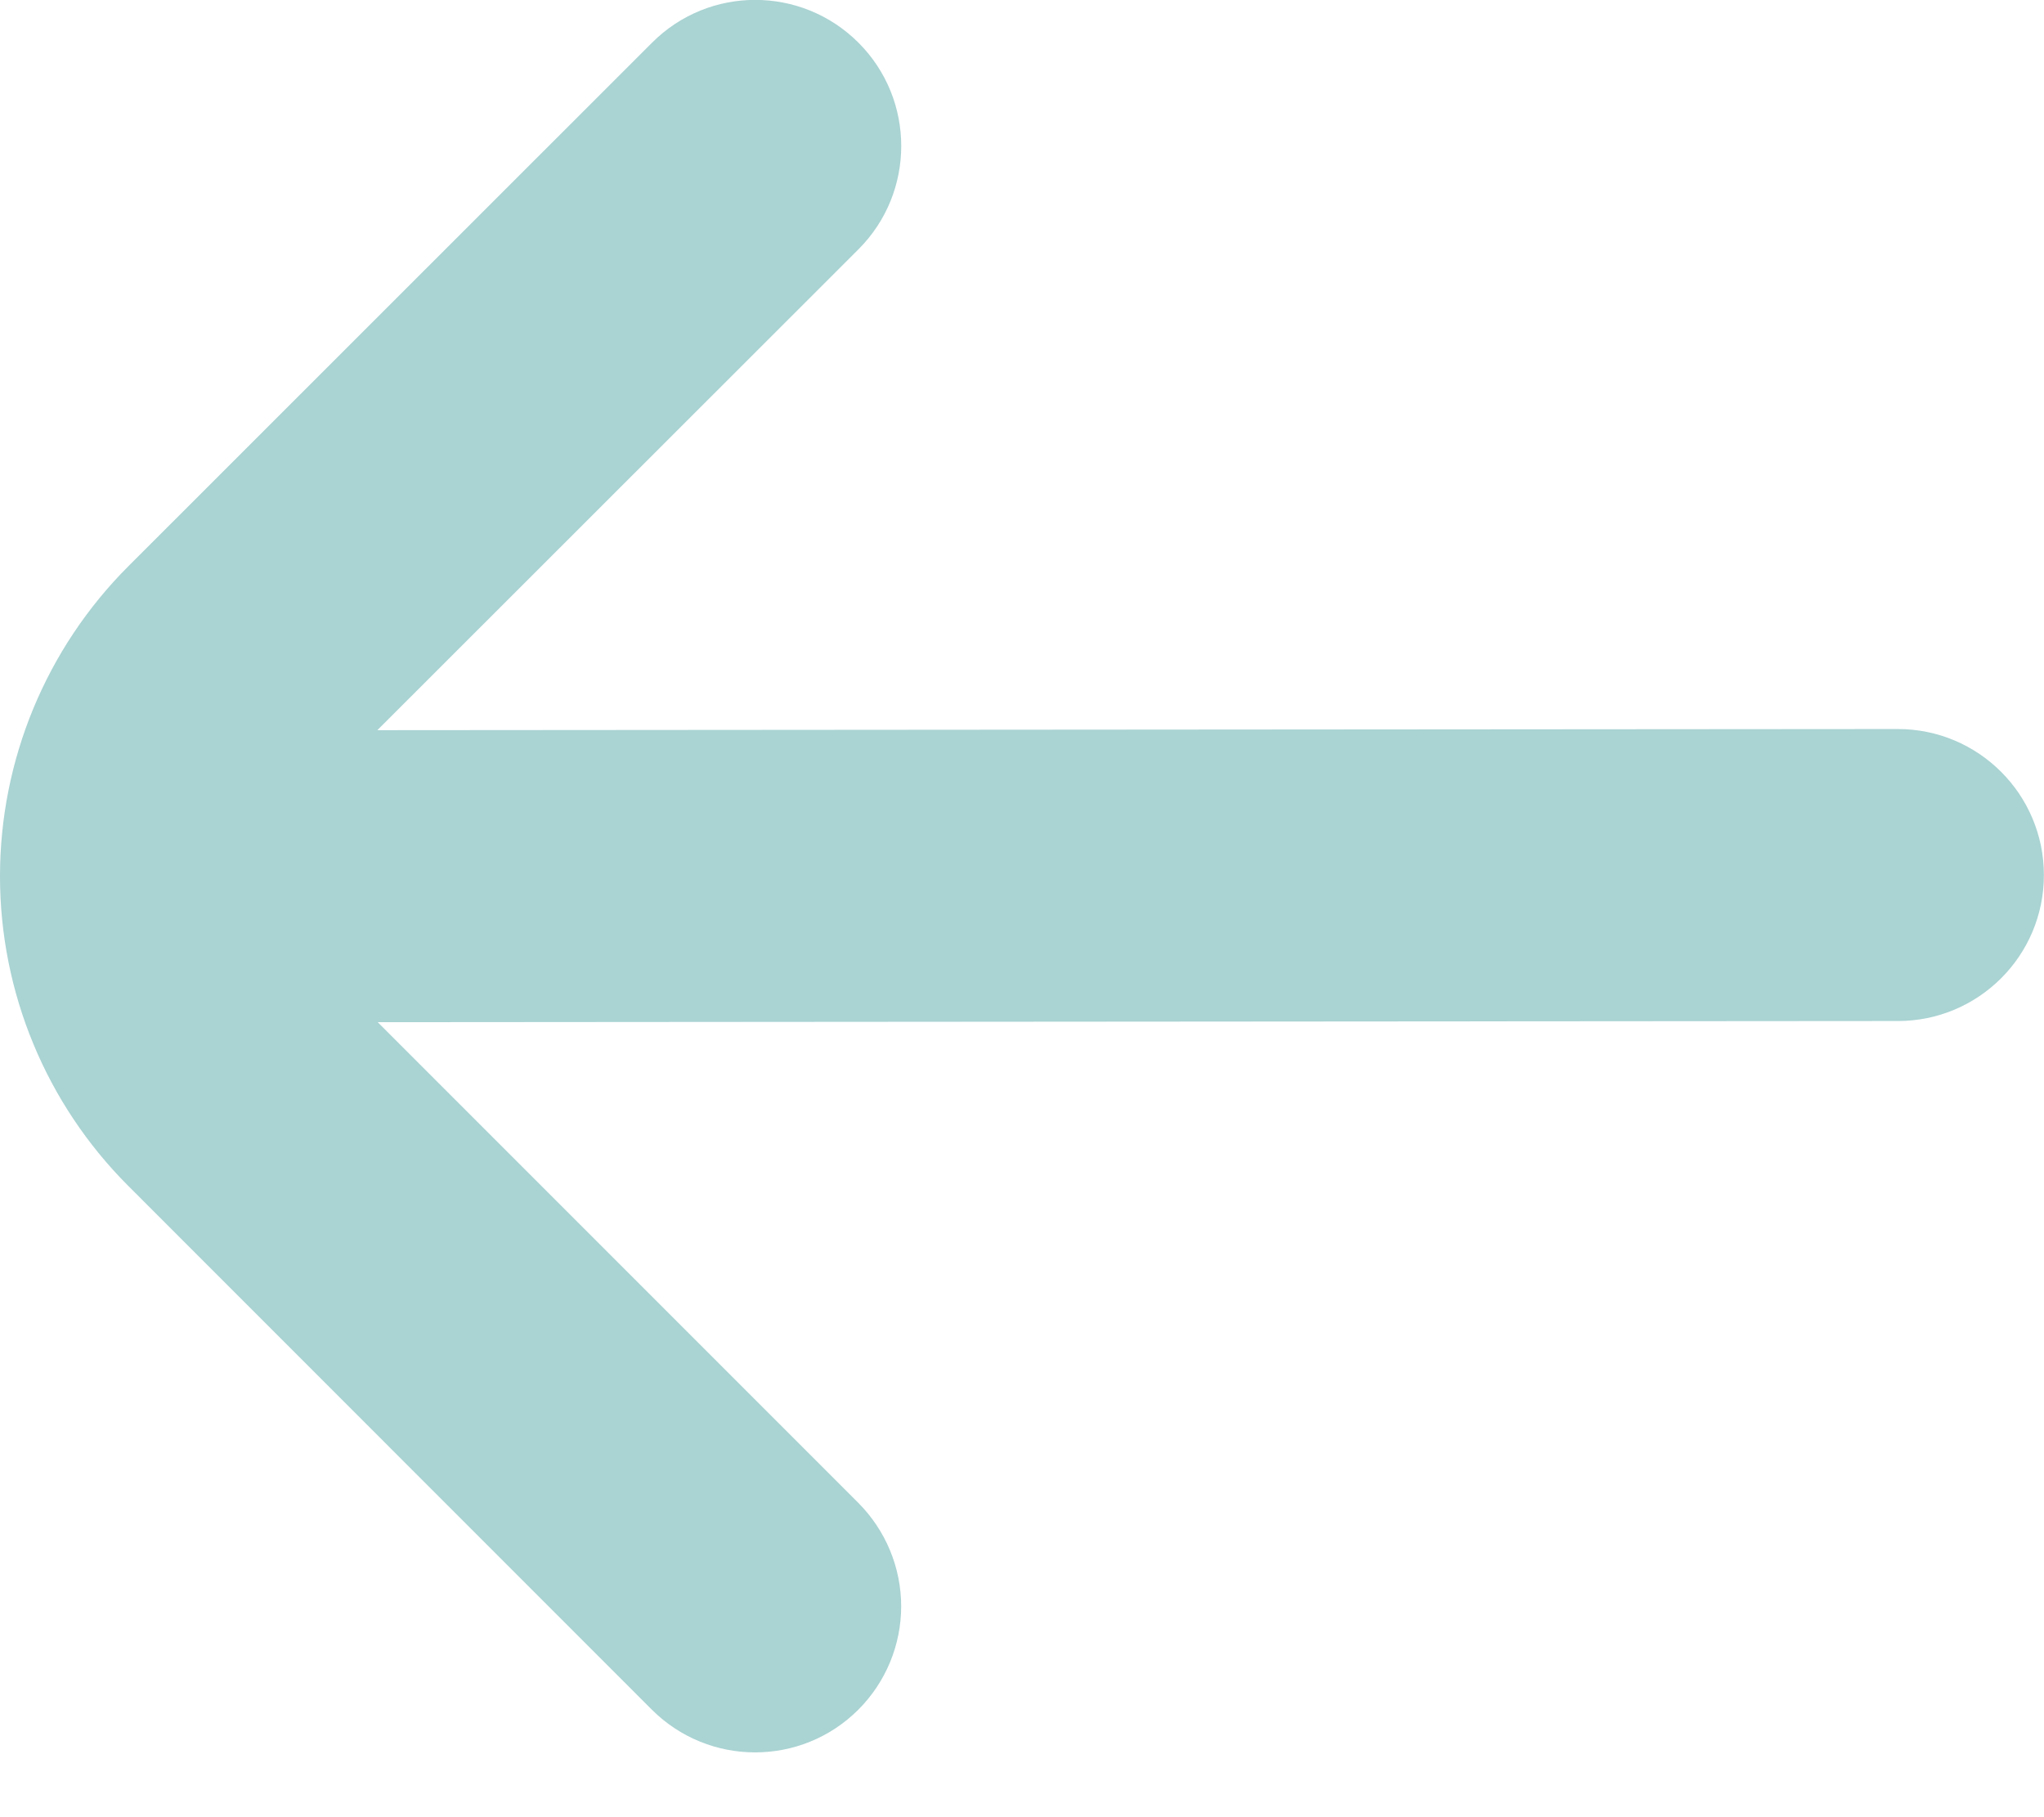 <svg xmlns="http://www.w3.org/2000/svg" width="18" height="16" viewBox="0 0 18 16">
    <g fill="none" fill-rule="evenodd">
        <g fill="#AAD3D3" fill-rule="nonzero">
            <g>
                <path d="M7.559 15.053c.241-.241.377-.568.377-.91 0-.34-.136-.668-.377-.91L3.326 9l13.387-.01c.71 0 1.286-.575 1.286-1.285s-.576-1.286-1.286-1.286l-13.39.01L7.56 2.195c.502-.502.502-1.317 0-1.819s-1.316-.503-1.818 0L1.13 4.986C.406 5.71 0 6.692 0 7.715c0 1.023.406 2.004 1.13 2.727l4.61 4.611c.503.502 1.317.502 1.819 0z" transform="translate(-23, -24) translate(23, 24)"/>
            </g>
        </g>
    </g>
</svg>
